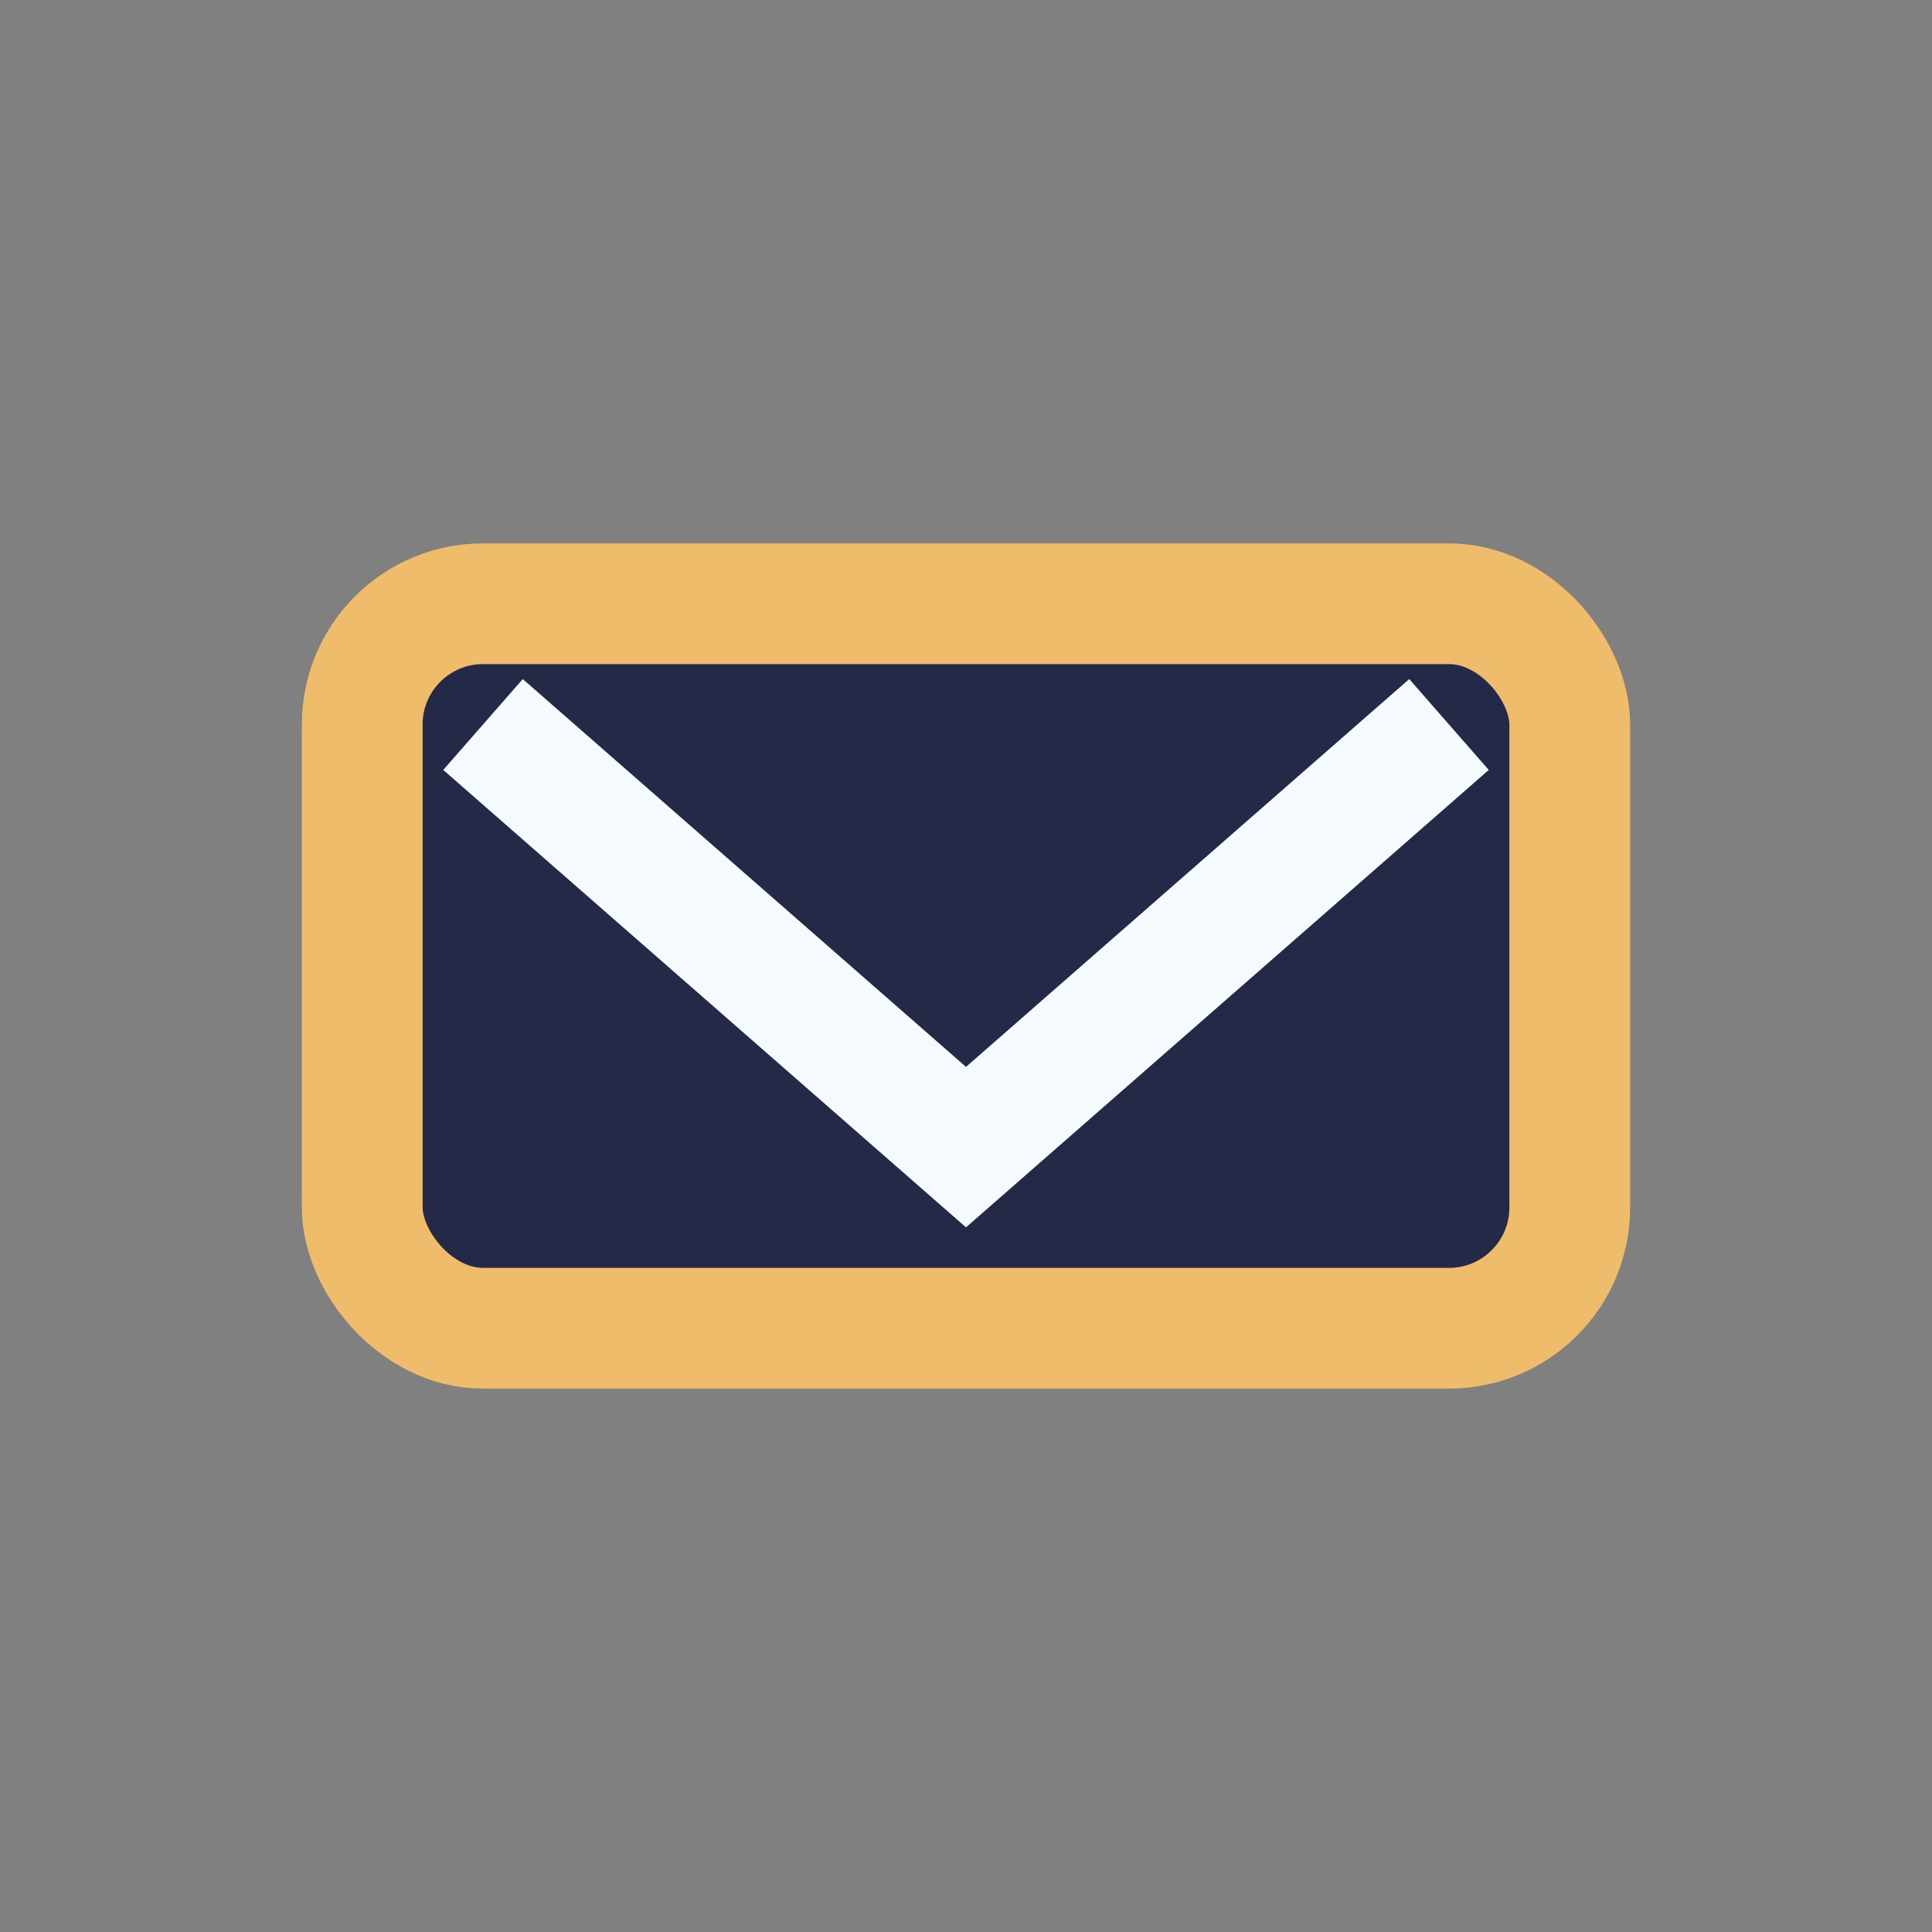 <?xml version="1.0" encoding="UTF-8"?>
<svg xmlns="http://www.w3.org/2000/svg" width="32" height="32" viewBox="0 0 32 32"><rect x="0" y="0" width="32" height="32" fill="#808080" stroke="none"/><rect x="6" y="10" width="20" height="12" rx="2" fill="#232946" stroke="#eebc6a" stroke-width="2"/><path d="M8 12l8 7 8-7" stroke="#f4faff" stroke-width="2" fill="none"/></svg>